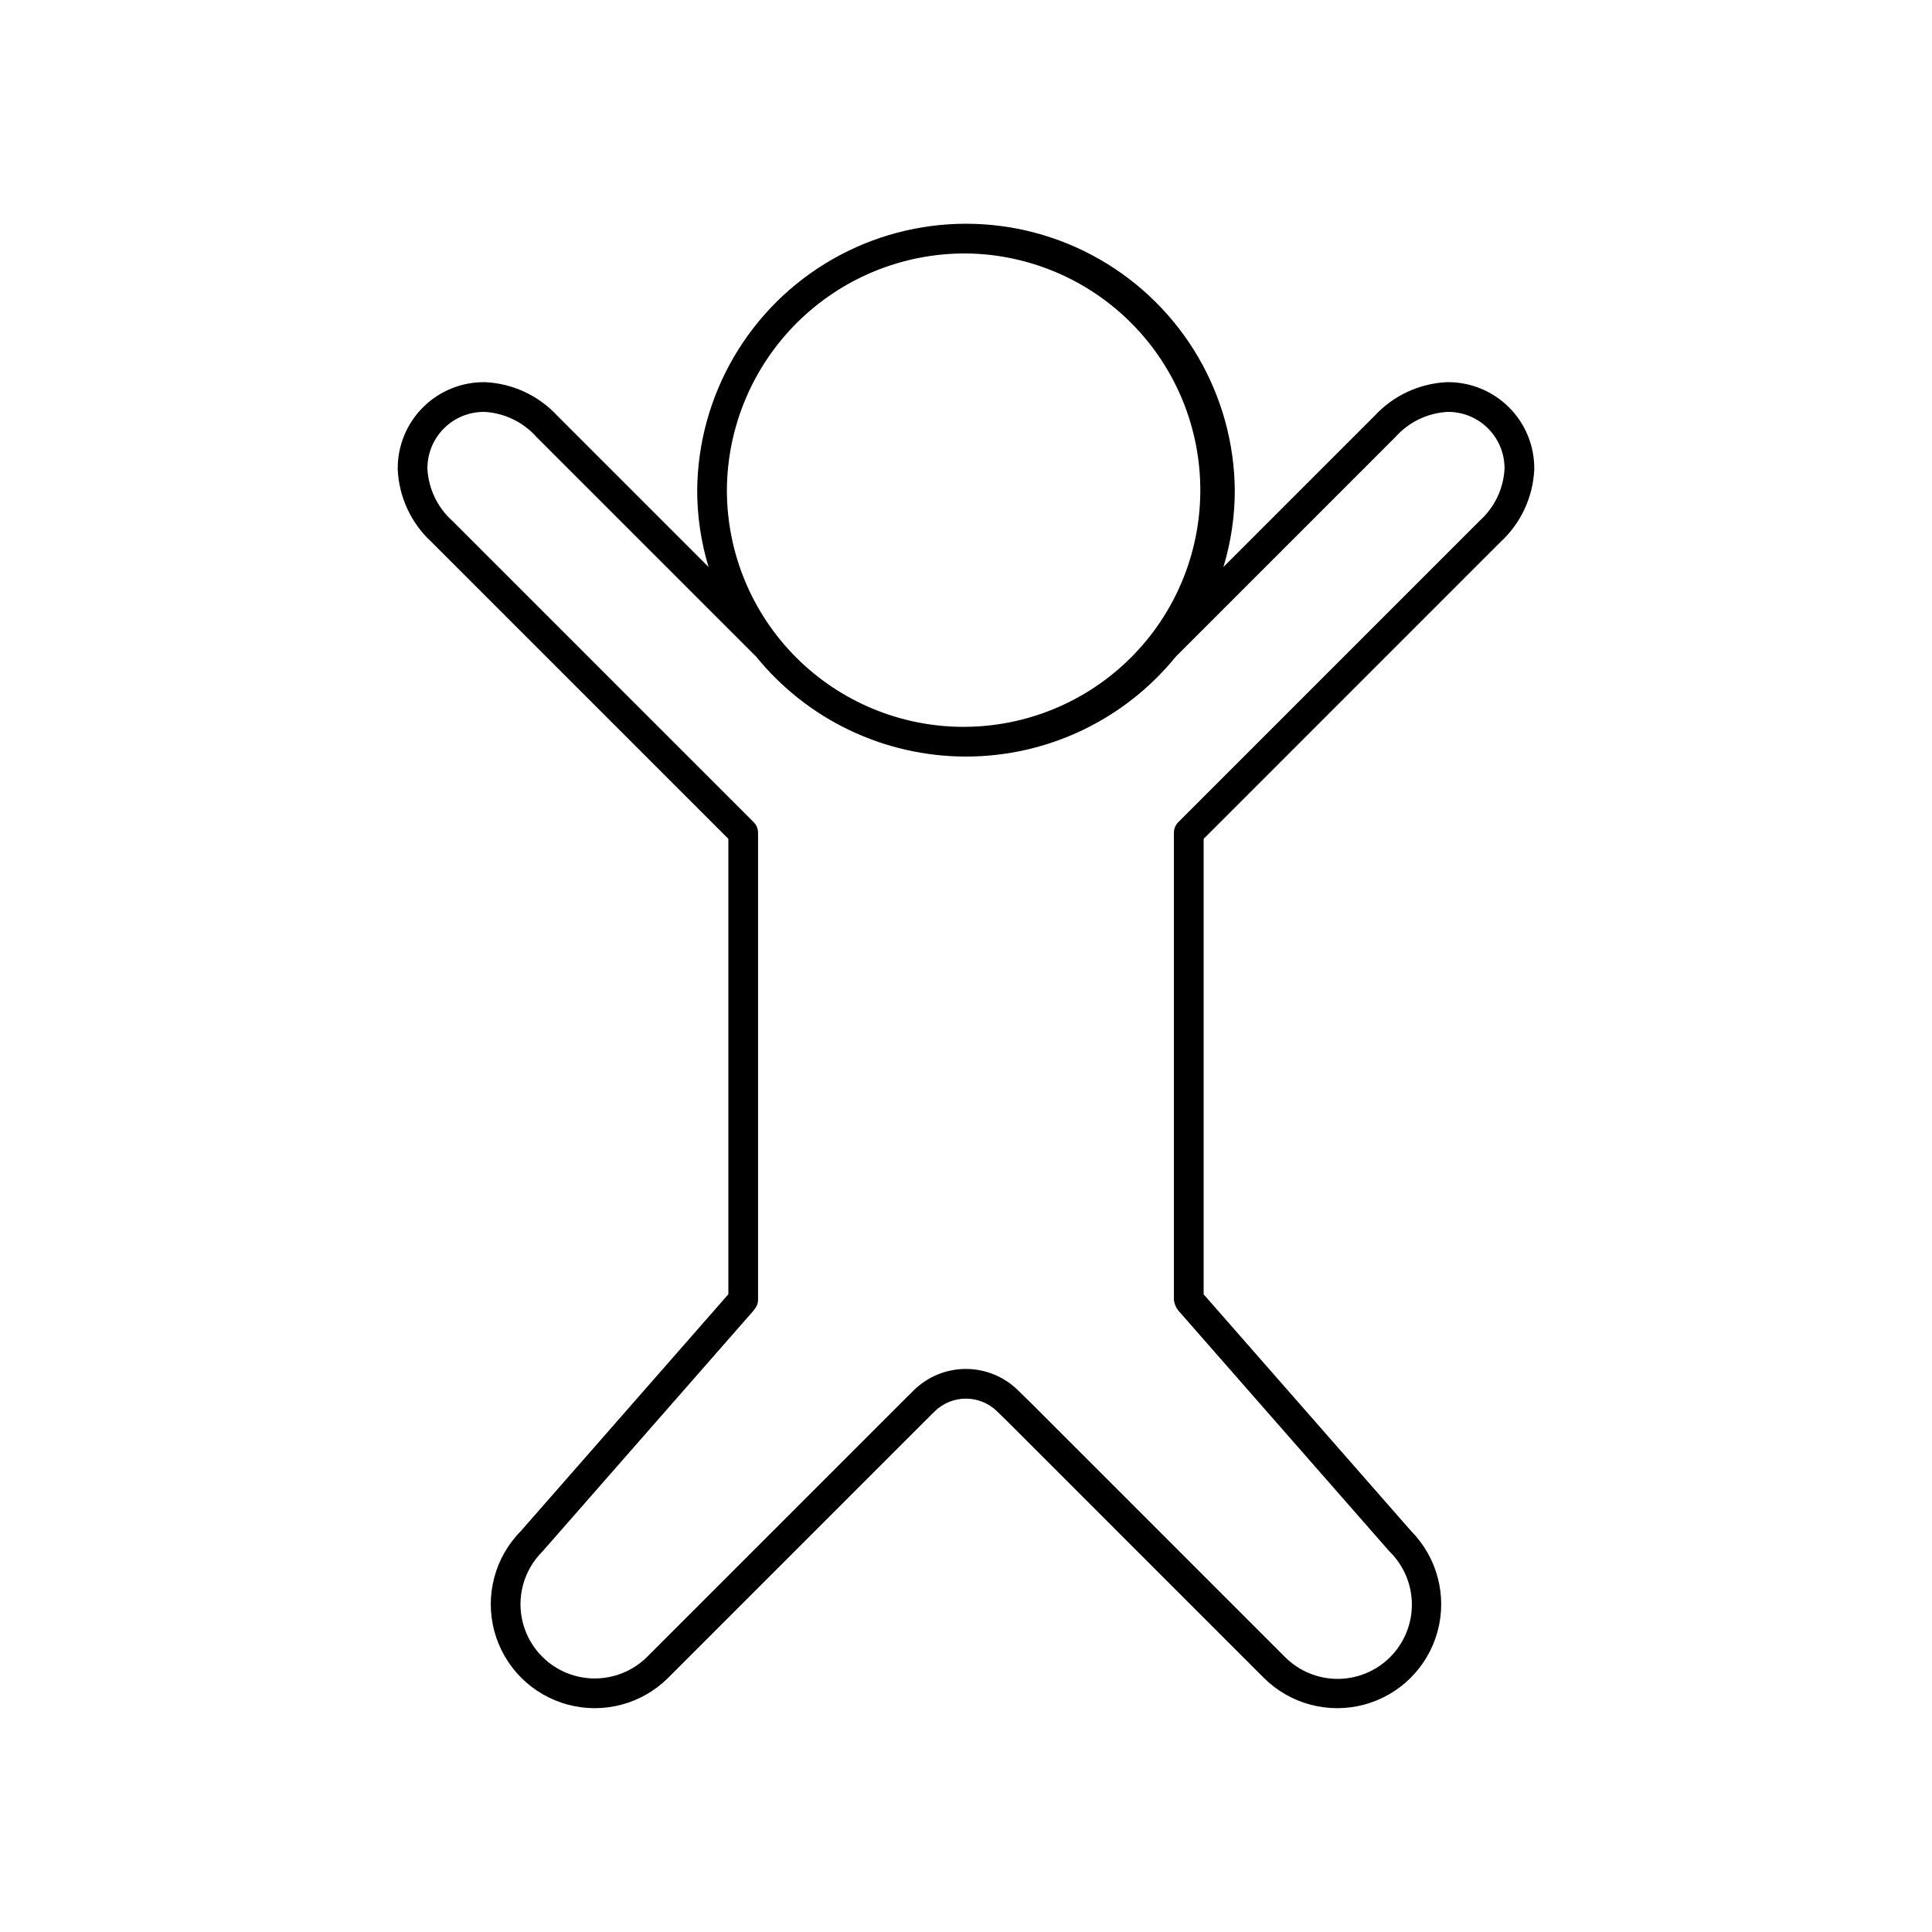 <?xml version="1.0" encoding="UTF-8"?>
<!-- Uploaded to: ICON Repo, www.iconrepo.com, Generator: ICON Repo Mixer Tools -->
<svg fill="#000000" width="800px" height="800px" version="1.1" viewBox="144 144 512 512" xmlns="http://www.w3.org/2000/svg">
 <path d="m541.68 287.6c5.383-4.973 8.586-11.867 8.914-19.188 0.086-6.16-2.324-12.094-6.68-16.449-4.356-4.356-10.289-6.766-16.449-6.684-7.32 0.332-14.215 3.535-19.184 8.922l-40.062 40.062v-0.004c2.004-6.602 3.019-13.465 3.016-20.367-0.23-25.297-13.855-48.574-35.801-61.16-21.949-12.582-48.922-12.582-70.871 0-21.945 12.586-35.574 35.863-35.801 61.16-0.004 6.902 1.012 13.762 3.016 20.367l-40.059-40.059c-4.973-5.387-11.867-8.59-19.188-8.922-6.16-0.082-12.094 2.328-16.449 6.684-4.356 4.356-6.766 10.289-6.68 16.449 0.328 7.32 3.531 14.215 8.918 19.188l78.703 78.703v120.69l-55.004 62.77c-6.902 6.984-9.566 17.117-6.992 26.598 2.574 9.477 10.004 16.867 19.492 19.395 9.488 2.531 19.609-0.184 26.559-7.121l67.281-67.277 0.008-0.008 3.281-3.262c4.582-4.551 11.965-4.582 16.582-0.066l3.414 3.34 67.27 67.273c6.953 6.938 17.07 9.652 26.562 7.121 9.488-2.527 16.914-9.918 19.492-19.395 2.574-9.48-0.09-19.613-6.992-26.598l-55-62.754v-120.7zm-141.68-76.434h-0.004c16.602 0.168 32.457 6.906 44.098 18.742 11.637 11.84 18.113 27.805 18 44.406-0.109 16.602-6.797 32.48-18.594 44.156-11.797 11.68-27.746 18.207-44.344 18.152-16.602-0.055-32.504-6.688-44.223-18.445-11.719-11.758-18.297-27.684-18.301-44.285 0.086-16.719 6.809-32.723 18.691-44.484 11.883-11.766 27.953-18.324 44.672-18.242zm112.31 344.07c3.731 3.684 5.836 8.699 5.852 13.941 0.016 5.242-2.059 10.27-5.766 13.977-3.703 3.707-8.734 5.781-13.977 5.766-5.238-0.02-10.258-2.125-13.941-5.852l-67.316-67.316-3.43-3.356v-0.004c-3.699-3.613-8.668-5.629-13.84-5.609s-10.125 2.074-13.793 5.719l-3.301 3.277-67.285 67.285v0.004c-4.977 4.957-12.215 6.891-19 5.07-6.785-1.82-12.082-7.121-13.906-13.902-1.82-6.785 0.113-14.027 5.07-19l0.18-0.191 55.746-63.617c0.117-0.133 0.223-0.273 0.316-0.422 0.629-0.715 0.973-1.633 0.973-2.582v-123.28l-0.012-0.234c0.07-1.125-0.348-2.227-1.141-3.019l-79.855-79.859c-3.934-3.523-6.312-8.465-6.613-13.738-0.055-4.031 1.523-7.91 4.375-10.762 2.852-2.852 6.731-4.43 10.762-4.375 5.273 0.301 10.215 2.68 13.738 6.613l57.898 57.898c0.066 0.066 0.141 0.129 0.211 0.191l0.004-0.004c13.598 16.848 34.082 26.637 55.73 26.641 21.648 0 42.137-9.789 55.738-26.633 0.074-0.062 0.148-0.129 0.219-0.199l57.898-57.898v0.004c3.527-3.934 8.465-6.312 13.738-6.613 4.031-0.055 7.914 1.523 10.762 4.375 2.852 2.852 4.43 6.731 4.375 10.762-0.301 5.273-2.68 10.215-6.613 13.738l-79.855 79.859c-0.797 0.797-1.211 1.898-1.141 3.027l-0.012 0.227v123.28c0.098 1.074 0.52 2.094 1.207 2.922l55.828 63.699z" fill-rule="evenodd"/>
</svg>